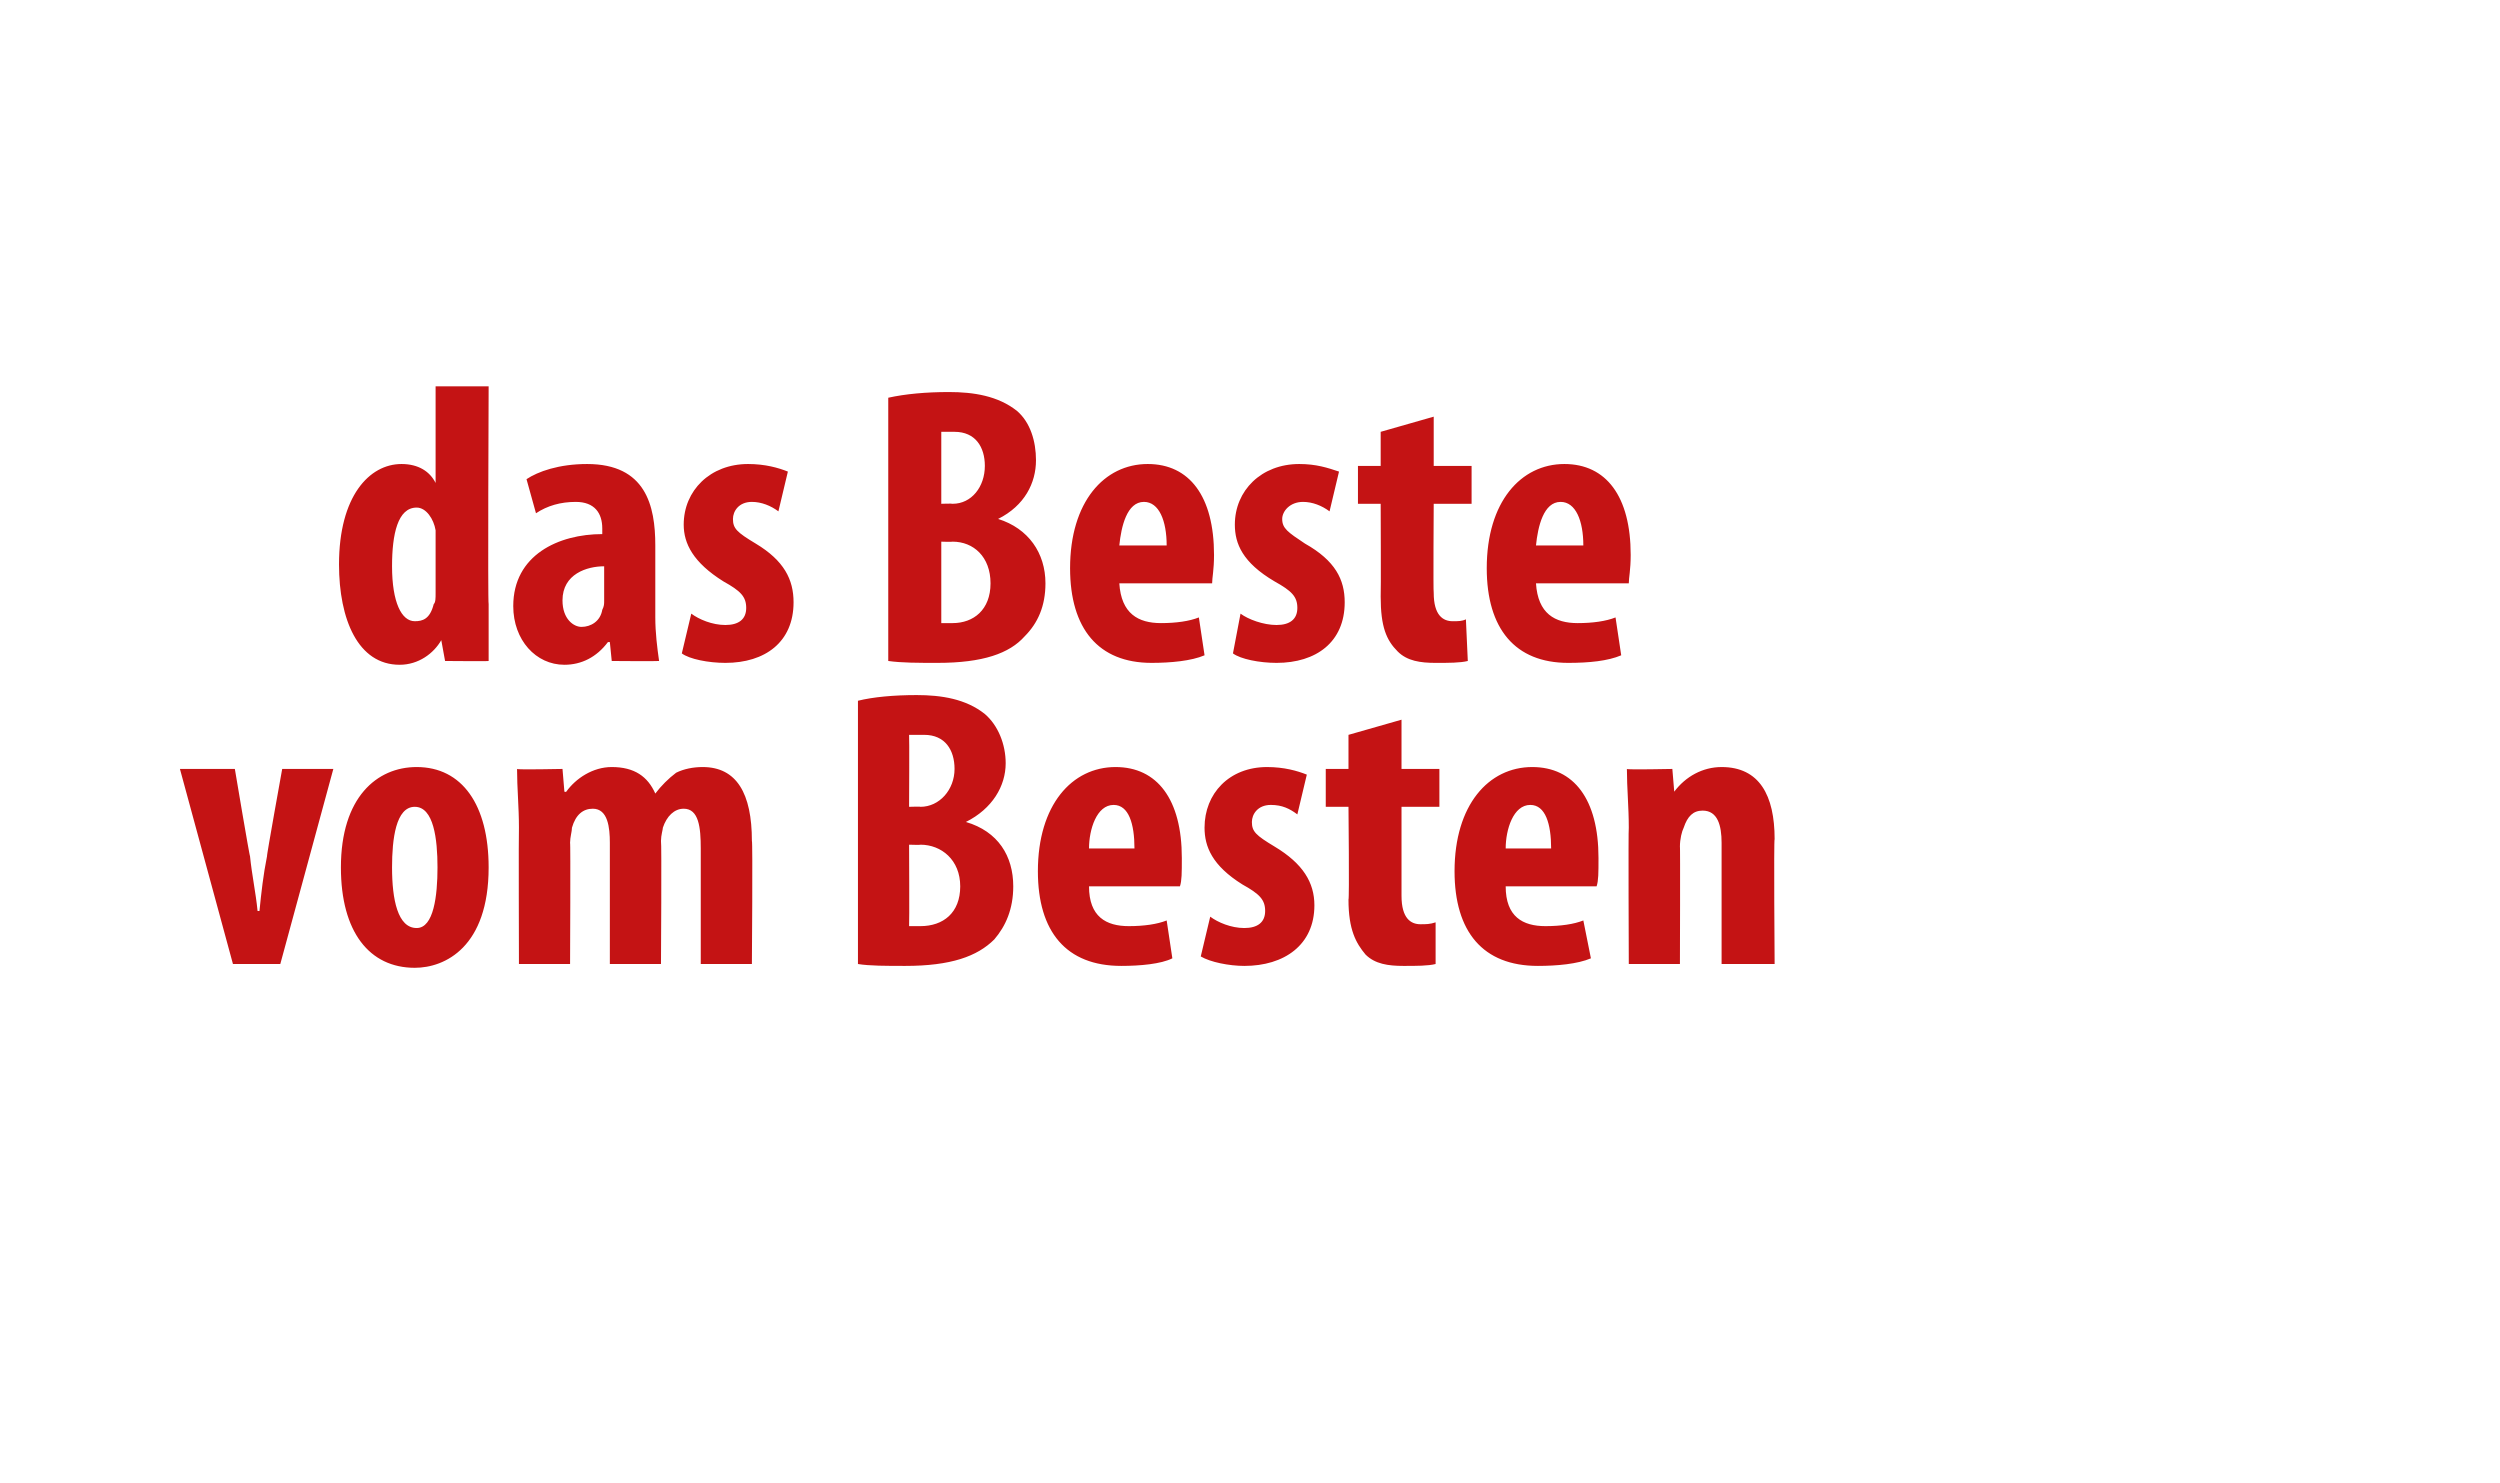 <?xml version="1.0" standalone="no"?><!DOCTYPE svg PUBLIC "-//W3C//DTD SVG 1.1//EN" "http://www.w3.org/Graphics/SVG/1.1/DTD/svg11.dtd"><svg xmlns="http://www.w3.org/2000/svg" version="1.1" width="132px" height="78.3px" viewBox="0 0 132 78.3"><desc>das Beste vom Besten</desc><defs/><g id="Polygon89917"><path d="m12.4 40.6s.78 4.65.8 4.6c.1 1 .3 1.9.4 2.9h.1c.1-1 .2-1.9.4-2.9c-.04.05.8-4.6.8-4.6h2.7l-2.8 10.3h-2.5L9.5 40.6h2.9zm13.4 5.2c0 4.2-2.3 5.3-3.9 5.3c-2.4 0-3.9-1.9-3.9-5.3c0-3.7 1.9-5.3 4-5.3c2.4 0 3.8 2 3.8 5.3zm-5.1 0c0 1.7.3 3.2 1.3 3.2c.9 0 1.1-1.7 1.1-3.2c0-1.5-.2-3.2-1.2-3.2c-1 0-1.2 1.7-1.2 3.2zm6.7-2.1c0-1.1-.1-2.1-.1-3.1c-.01.05 2.4 0 2.4 0l.1 1.2s.08.03.1 0c.5-.7 1.4-1.3 2.4-1.3c1.2 0 1.9.5 2.3 1.4c.3-.4.7-.8 1.1-1.1c.4-.2.9-.3 1.4-.3c1.8 0 2.6 1.4 2.6 3.9c.05-.01 0 6.5 0 6.5H37v-6.1c0-1.1-.1-2.1-.9-2.1c-.5 0-.9.4-1.1 1c0 .1-.1.4-.1.7c.04.01 0 6.5 0 6.5h-2.7v-6.4c0-.8-.1-1.8-.9-1.8c-.5 0-.9.3-1.1 1c0 .2-.1.5-.1.8c.03-.05 0 6.4 0 6.4h-2.7s-.02-7.16 0-7.2zM45.3 37c.8-.2 1.9-.3 3.1-.3c1.3 0 2.6.2 3.6 1c.7.6 1.1 1.6 1.1 2.6c0 1.2-.7 2.4-2.1 3.1c1.7.5 2.5 1.8 2.5 3.4c0 1.2-.4 2.1-1 2.8c-.9.9-2.3 1.4-4.7 1.4c-1 0-1.9 0-2.5-.1V37zm2.7 5.6s.61-.02.6 0c1 0 1.8-.9 1.8-2c0-1-.5-1.8-1.6-1.8h-.8c.02.04 0 3.8 0 3.8zm0 6.3h.6c1.2 0 2.1-.7 2.1-2.1c0-1.4-1-2.2-2.1-2.2c.01.02-.6 0-.6 0c0 0 .02 4.26 0 4.3zm9.5-2.1c0 1.6.9 2.1 2.1 2.1c.8 0 1.5-.1 2-.3l.3 2c-.6.3-1.7.4-2.7.4c-2.9 0-4.4-1.8-4.4-5c0-3.5 1.8-5.5 4.1-5.5c2.2 0 3.5 1.7 3.5 4.8c0 .8 0 1.2-.1 1.5h-4.8zm2.4-2c0-1.3-.3-2.3-1.1-2.3c-.9 0-1.3 1.3-1.3 2.3h2.4zm4 3.6c.4.3 1.1.6 1.8.6c.7 0 1.1-.3 1.1-.9c0-.6-.3-.9-1.2-1.4c-1.6-1-2-2-2-3c0-1.8 1.3-3.2 3.3-3.2c.9 0 1.6.2 2.1.4l-.5 2.1c-.4-.3-.8-.5-1.4-.5c-.7 0-1 .5-1 .9c0 .5.2.7 1.2 1.3c1.5.9 2.1 1.9 2.1 3.1c0 2.1-1.6 3.2-3.7 3.2c-.8 0-1.8-.2-2.3-.5l.5-2.1zM74 38v2.6h2v2h-2v4.7c0 1.2.5 1.5 1 1.5c.3 0 .5 0 .8-.1v2.2c-.4.1-1 .1-1.7.1c-.8 0-1.5-.1-2-.6c-.5-.6-.9-1.3-.9-2.9c.05-.05 0-4.9 0-4.9H70v-2h1.2v-1.8L74 38zm5.5 8.8c0 1.6.9 2.1 2.1 2.1c.8 0 1.5-.1 2-.3l.4 2c-.7.3-1.8.4-2.8.4c-2.9 0-4.4-1.8-4.4-5c0-3.5 1.8-5.5 4.1-5.5c2.2 0 3.5 1.7 3.5 4.8c0 .8 0 1.2-.1 1.5h-4.8zm2.4-2c0-1.3-.3-2.3-1.1-2.3c-.9 0-1.3 1.3-1.3 2.3h2.4zm4.1-1.1c0-1.1-.1-2.1-.1-3.1c-.02.05 2.4 0 2.4 0l.1 1.2s.04.03 0 0c.6-.8 1.5-1.3 2.5-1.3c2 0 2.8 1.5 2.8 3.8c-.05.02 0 6.6 0 6.6h-2.8v-6.4c0-.9-.2-1.7-1-1.7c-.5 0-.8.3-1 .9c-.1.2-.2.6-.2 1c.02-.04 0 6.2 0 6.2H86s-.03-7.16 0-7.2z" stroke="none" fill="#c41314"/></g><g id="Polygon89916"><path d="m25.8 20.4s-.05 11.47 0 11.5v3c.03.02-2.3 0-2.3 0l-.2-1.1s-.05-.04 0 0c-.4.7-1.2 1.3-2.2 1.3c-2.2 0-3.2-2.4-3.2-5.3c0-3.6 1.6-5.3 3.3-5.3c.9 0 1.5.4 1.8 1c-.04.01 0 0 0 0v-5.1h2.8zM23 28.6v-.6c-.1-.6-.5-1.2-1-1.2c-1 0-1.3 1.4-1.3 3.1c0 1.9.5 2.9 1.2 2.9c.4 0 .8-.1 1-.9c.1-.1.1-.3.1-.6v-2.7zm11.6 4c0 .8.1 1.6.2 2.3c-.04.02-2.5 0-2.5 0l-.1-1h-.1c-.6.8-1.4 1.2-2.3 1.2c-1.5 0-2.7-1.3-2.7-3.1c0-2.7 2.4-3.8 4.7-3.8v-.3c0-.8-.4-1.4-1.4-1.4c-.8 0-1.5.2-2.1.6l-.5-1.8c.6-.4 1.7-.8 3.2-.8c3.1 0 3.6 2.2 3.6 4.3v3.8zm-2.7-2.7c-.9 0-2.2.4-2.2 1.8c0 1 .6 1.4 1 1.4c.5 0 1-.3 1.1-.9c.1-.2.1-.3.1-.5v-1.8zm4.6 2.5c.4.3 1.1.6 1.8.6c.7 0 1.1-.3 1.1-.9c0-.6-.3-.9-1.2-1.4c-1.6-1-2.1-2-2.1-3c0-1.8 1.4-3.2 3.4-3.2c.9 0 1.6.2 2.1.4l-.5 2.1c-.4-.3-.9-.5-1.4-.5c-.7 0-1 .5-1 .9c0 .5.2.7 1.2 1.3c1.5.9 2 1.9 2 3.1c0 2.1-1.5 3.2-3.6 3.2c-.9 0-1.9-.2-2.3-.5l.5-2.1zM46.9 21c.9-.2 2-.3 3.2-.3c1.3 0 2.6.2 3.6 1c.7.6 1 1.6 1 2.6c0 1.2-.6 2.4-2 3.1c1.6.5 2.5 1.8 2.5 3.4c0 1.2-.4 2.1-1.1 2.8c-.8.9-2.2 1.4-4.6 1.4c-1 0-1.9 0-2.6-.1V21zm2.8 5.6s.58-.02.6 0c1 0 1.7-.9 1.7-2c0-1-.5-1.8-1.6-1.8h-.7v3.8zm0 6.3h.6c1.1 0 2-.7 2-2.1c0-1.4-.9-2.2-2-2.2c-.02.02-.6 0-.6 0v4.3zm9.4-2.1c.1 1.6 1 2.1 2.2 2.1c.8 0 1.5-.1 2-.3l.3 2c-.7.3-1.8.4-2.8.4c-2.8 0-4.3-1.8-4.3-5c0-3.5 1.8-5.5 4.1-5.5c2.2 0 3.5 1.7 3.5 4.8c0 .8-.1 1.2-.1 1.5h-4.9zm2.5-2c0-1.3-.4-2.3-1.2-2.3c-.9 0-1.2 1.3-1.3 2.3h2.5zm3.9 3.6c.4.3 1.2.6 1.9.6c.7 0 1.1-.3 1.1-.9c0-.6-.3-.9-1.2-1.4c-1.7-1-2.1-2-2.1-3c0-1.8 1.4-3.2 3.4-3.2c.9 0 1.5.2 2.1.4l-.5 2.1c-.4-.3-.9-.5-1.4-.5c-.7 0-1.1.5-1.1.9c0 .5.3.7 1.2 1.3c1.6.9 2.1 1.9 2.1 3.1c0 2.1-1.5 3.2-3.6 3.2c-.9 0-1.9-.2-2.3-.5l.4-2.1zM75.7 22v2.6h2v2h-2s-.03 4.69 0 4.7c0 1.2.5 1.5 1 1.5c.3 0 .5 0 .7-.1l.1 2.2c-.4.1-1 .1-1.7.1c-.8 0-1.5-.1-2-.6c-.6-.6-.9-1.3-.9-2.9c.02-.05 0-4.9 0-4.9h-1.2v-2h1.2v-1.8l2.8-.8zm5.4 8.8c.1 1.6 1 2.1 2.2 2.1c.8 0 1.5-.1 2-.3l.3 2c-.7.3-1.7.4-2.8.4c-2.8 0-4.3-1.8-4.3-5c0-3.5 1.8-5.5 4.1-5.5c2.2 0 3.5 1.7 3.5 4.8c0 .8-.1 1.2-.1 1.5h-4.9zm2.5-2c0-1.3-.4-2.3-1.2-2.3c-.9 0-1.2 1.3-1.3 2.3h2.5z" stroke="none" fill="#c41314"/></g></svg>